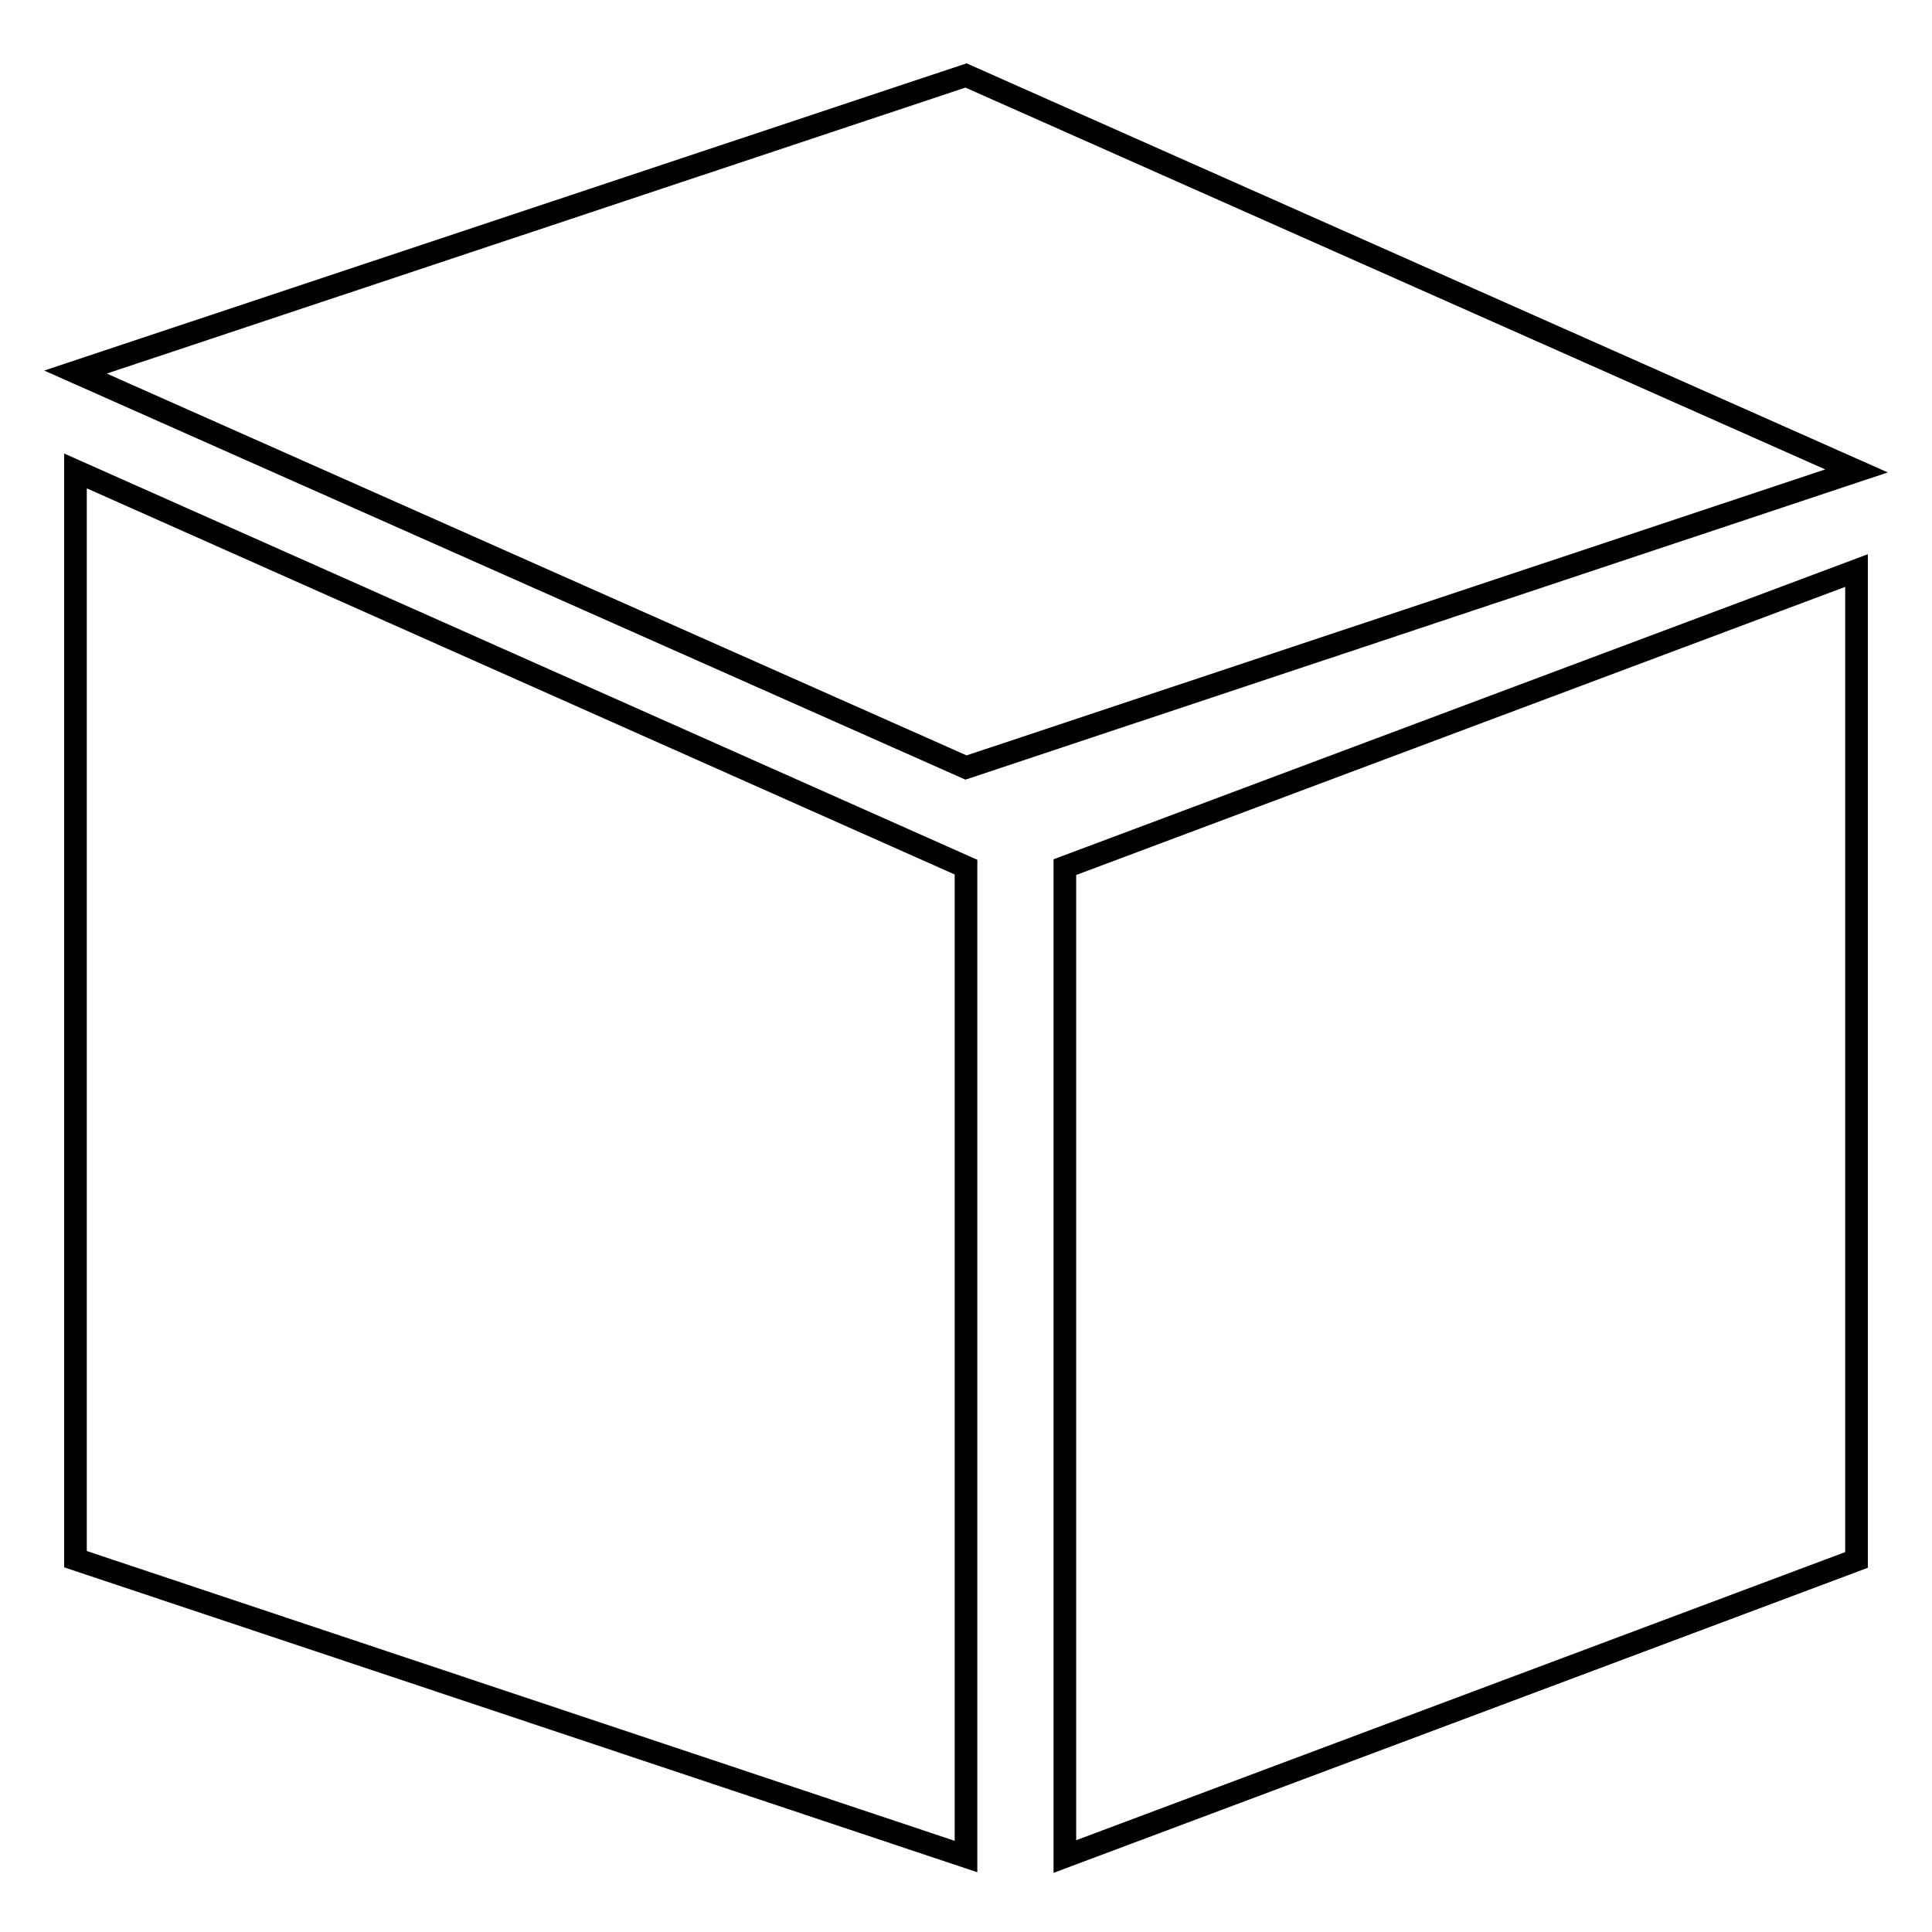 <?xml version="1.0" encoding="utf-8"?>
<!-- Svg Vector Icons : http://www.onlinewebfonts.com/icon -->
<!DOCTYPE svg PUBLIC "-//W3C//DTD SVG 1.1//EN" "http://www.w3.org/Graphics/SVG/1.1/DTD/svg11.dtd">
<svg version="1.1" xmlns="http://www.w3.org/2000/svg" xmlns:xlink="http://www.w3.org/1999/xlink" x="0px" y="0px" viewBox="0 0 256 256" enable-background="new 0 0 256 256" xml:space="preserve">
<g><g><path stroke-width="3" fill-opacity="0" stroke="#000000"  d="M10,49.3l118,52.4l118-39.3L128,10L10,49.3z"/><path stroke-width="3" fill-opacity="0" stroke="#000000"  d="M246,75.6v131.1L141.1,246V114.9L246,75.6z"/><path stroke-width="3" fill-opacity="0" stroke="#000000"  d="M10,62.4v144.2L128,246V114.9L10,62.4z"/></g></g>
</svg>